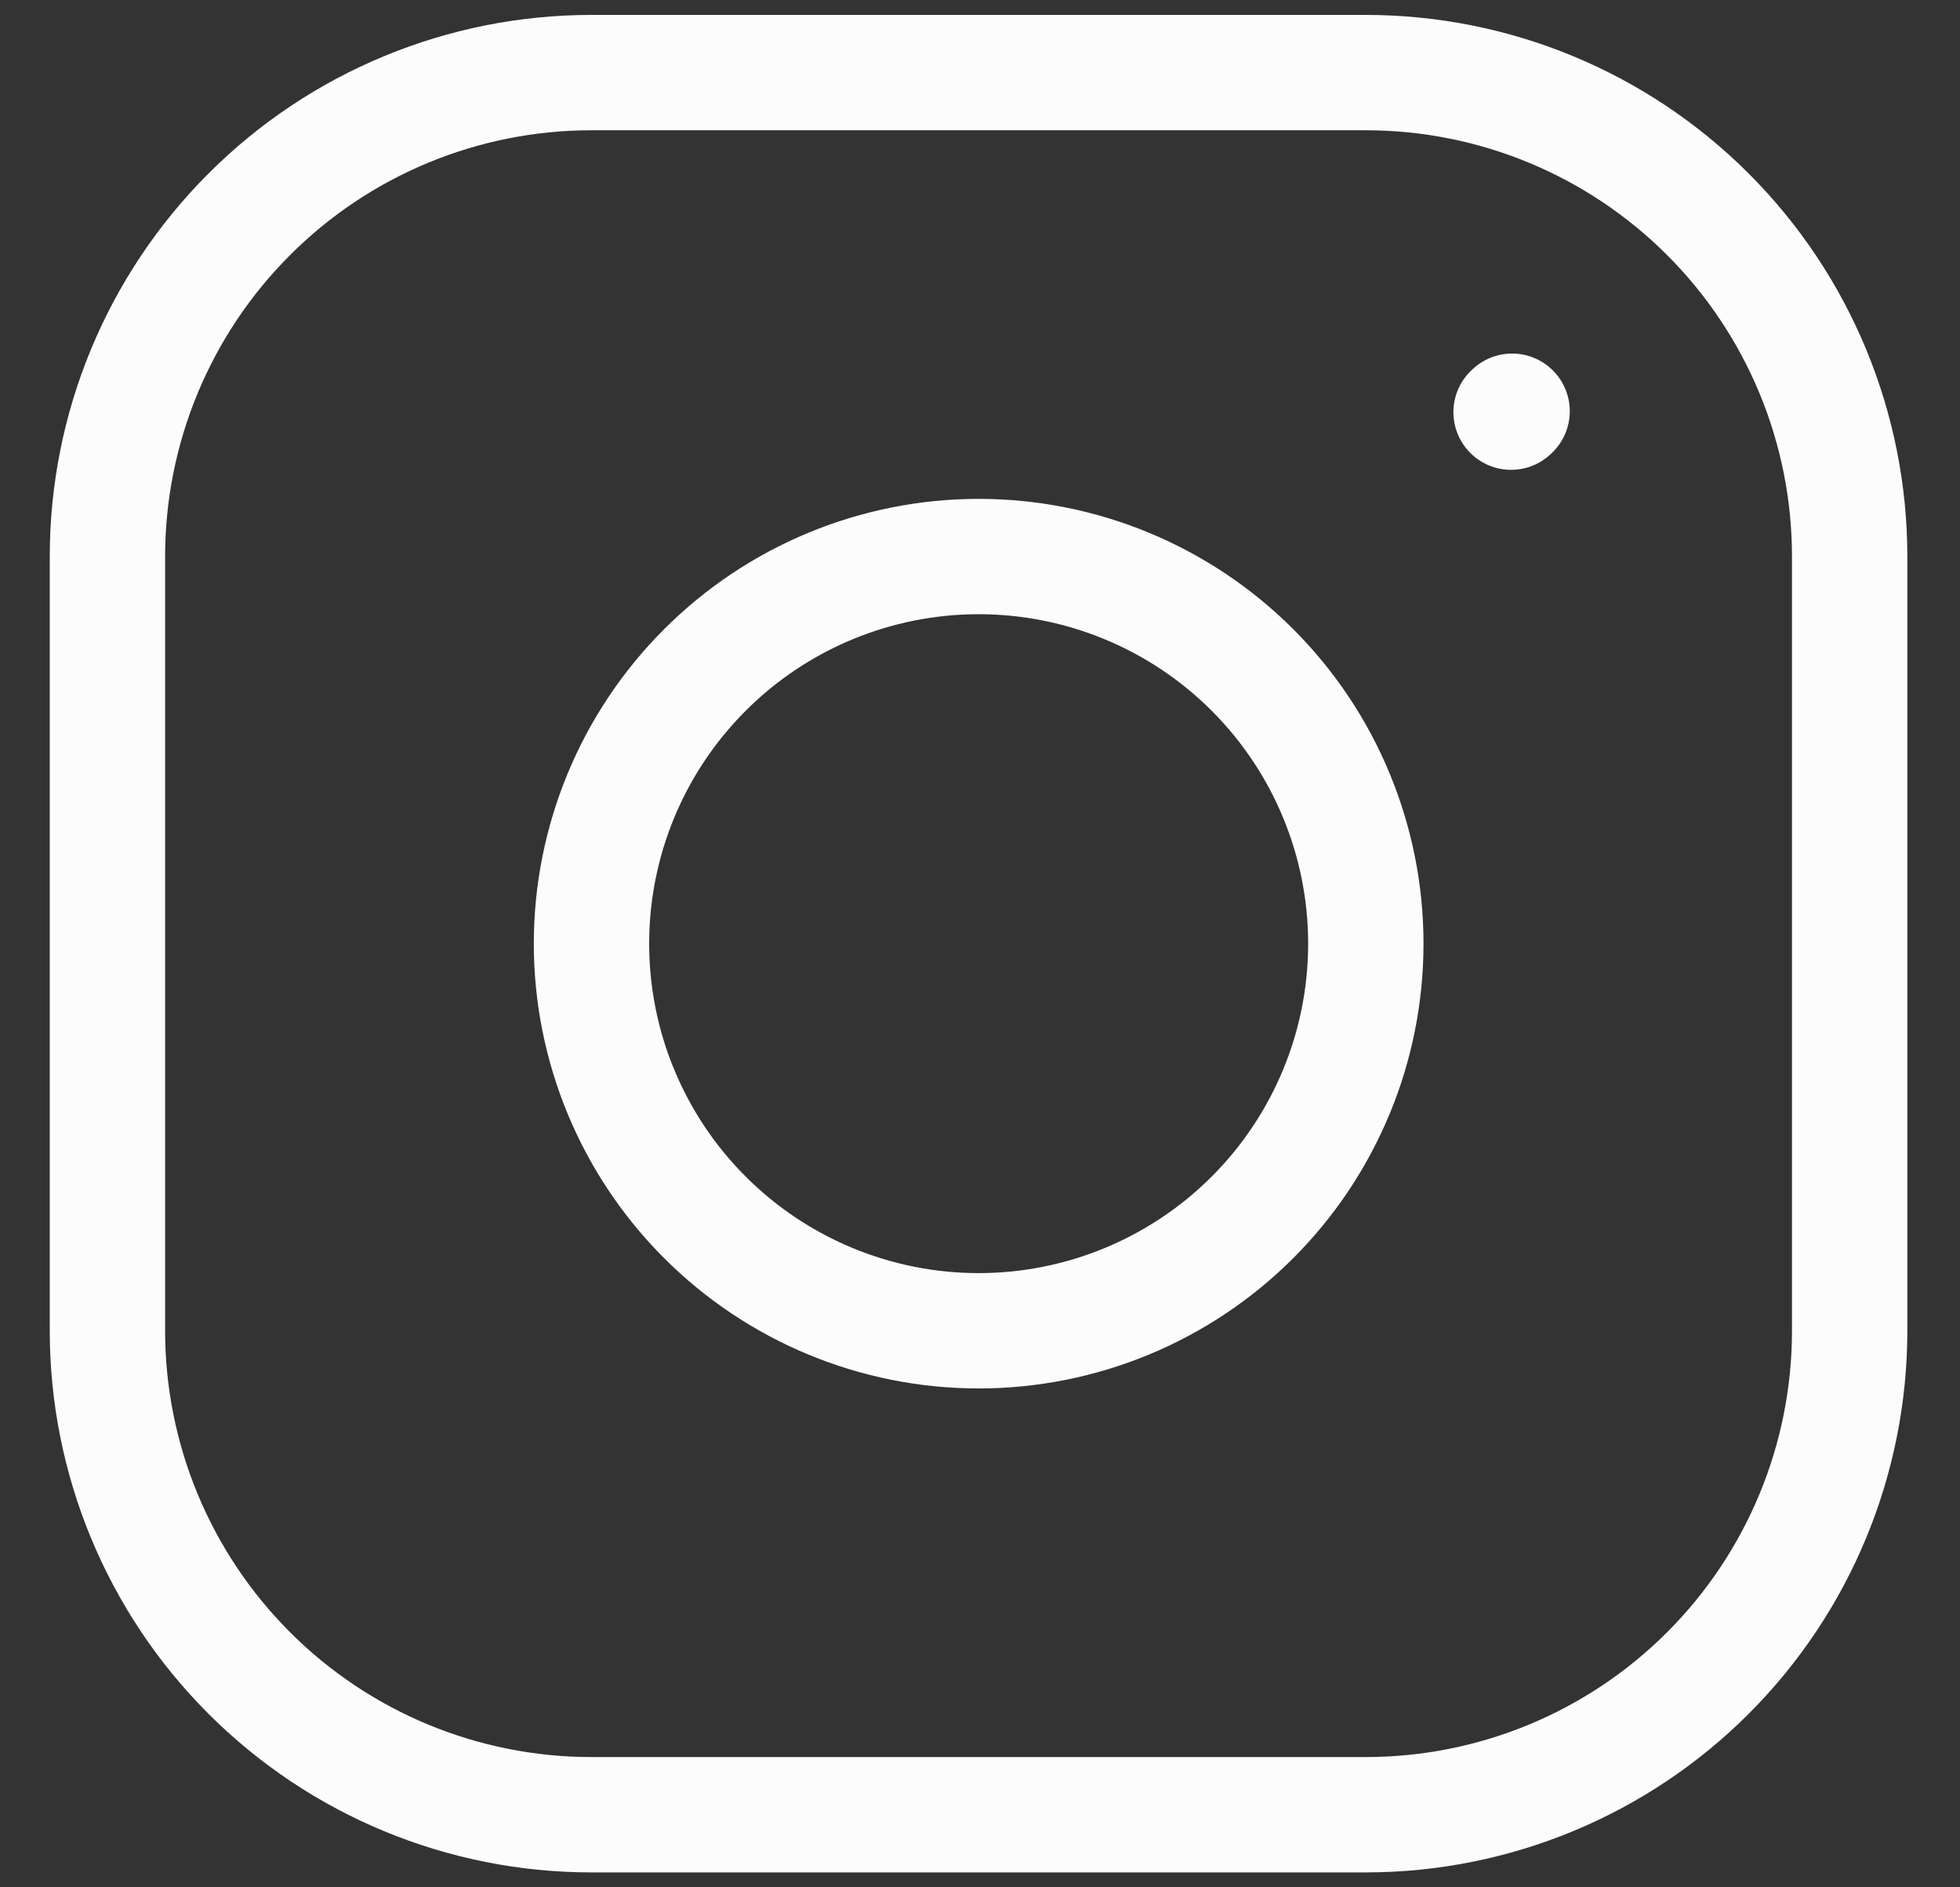 <svg width="27" height="26" viewBox="0 0 27 26" fill="none" xmlns="http://www.w3.org/2000/svg">
<rect x="0" y="0" width="27" height="26" fill="#333333" stroke="none"/>
<path d="M13.482 18.333C14.896 18.333 16.253 17.771 17.253 16.771C18.253 15.771 18.815 14.415 18.815 13C18.815 11.586 18.253 10.229 17.253 9.229C16.253 8.229 14.896 7.667 13.482 7.667C12.067 7.667 10.711 8.229 9.711 9.229C8.71 10.229 8.148 11.586 8.148 13C8.148 14.415 8.71 15.771 9.711 16.771C10.711 17.771 12.067 18.333 13.482 18.333Z" stroke="#FCFCFC" stroke-width="1.589" stroke-linecap="round" stroke-linejoin="round"/>
<path d="M1.48 18.333V7.667C1.48 5.899 2.183 4.203 3.433 2.953C4.683 1.702 6.379 1 8.147 1H18.814C20.582 1 22.278 1.702 23.528 2.953C24.778 4.203 25.48 5.899 25.48 7.667V18.333C25.48 20.101 24.778 21.797 23.528 23.047C22.278 24.298 20.582 25 18.814 25H8.147C6.379 25 4.683 24.298 3.433 23.047C2.183 21.797 1.48 20.101 1.48 18.333Z" stroke="#FCFCFC" stroke-width="1.589"/>
<path d="M20.816 5.678L20.83 5.665" stroke="#FCFCFC" stroke-width="1.589" stroke-linecap="round" stroke-linejoin="round"/>
</svg>
